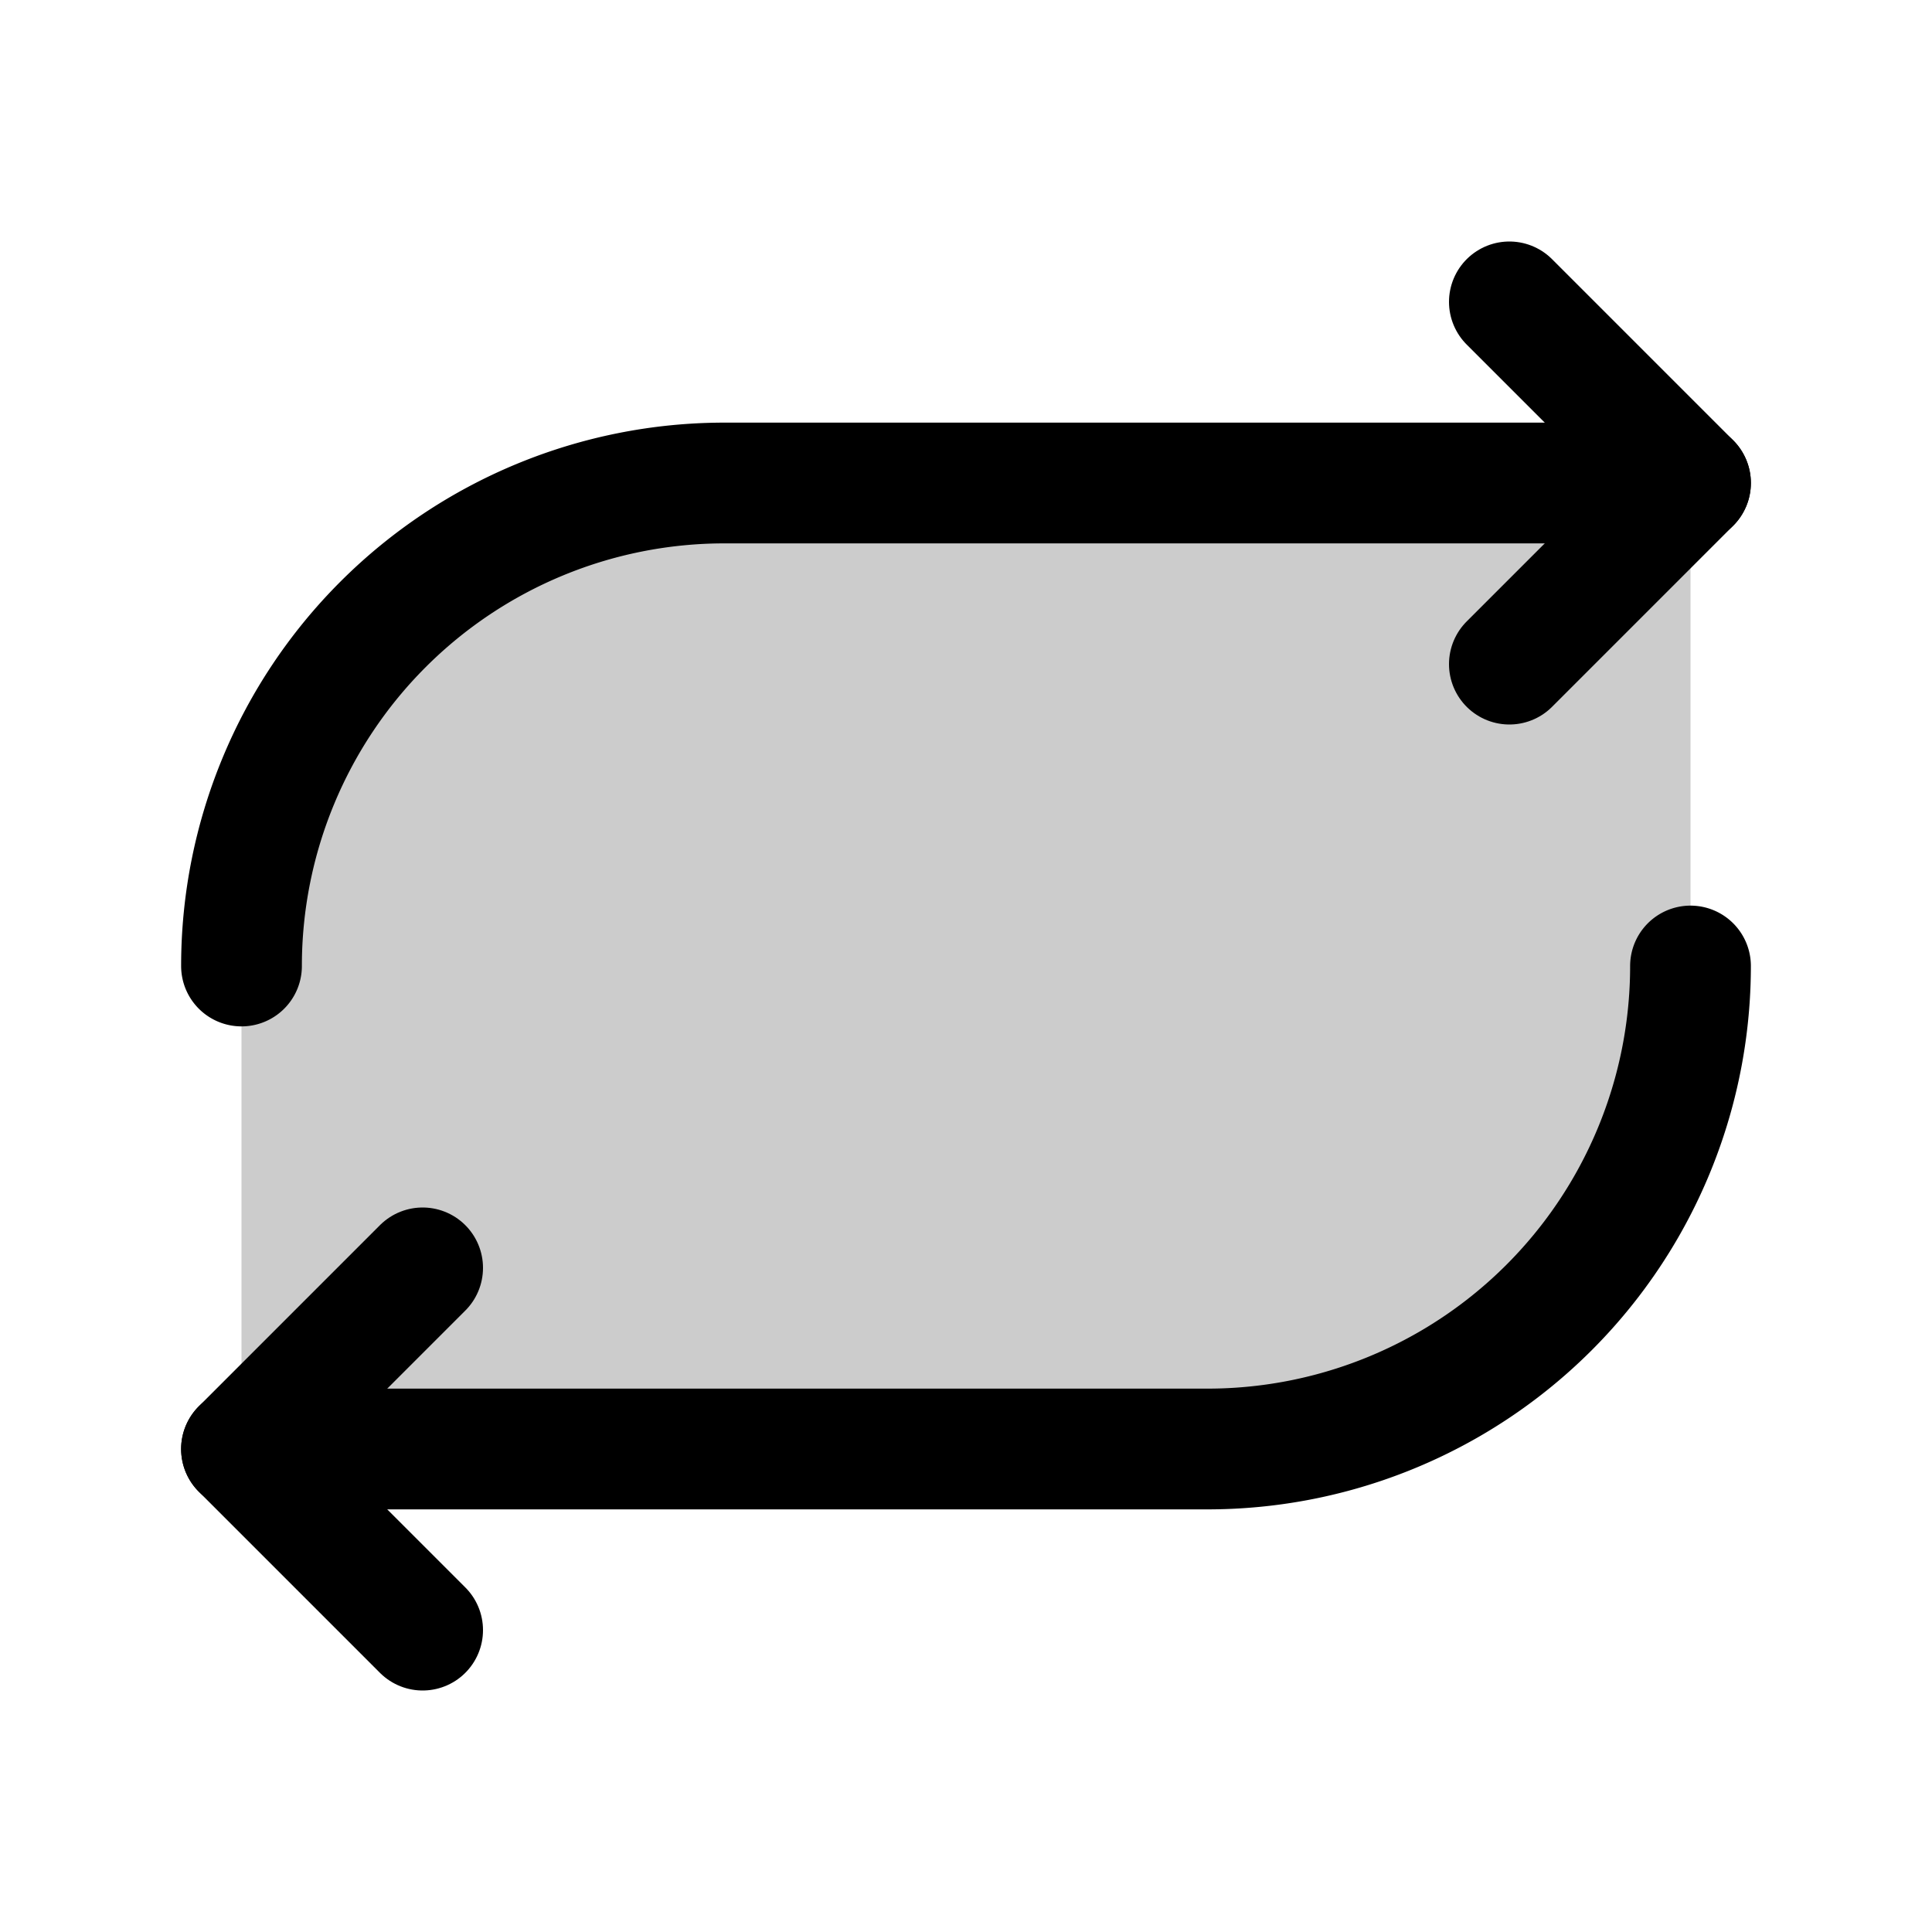 <svg xmlns="http://www.w3.org/2000/svg" viewBox="0 0 256 256"><rect width="256" height="256" fill="none"/><path d="M32,128A64,64,0,0,1,96,64H224v64a64,64,0,0,1-64,64H32Z" opacity="0.2"/><polyline points="200 88 224 64 200 40" fill="none" stroke="currentColor" stroke-linecap="round" stroke-linejoin="round" stroke-width="16"/><path d="M32,128A64,64,0,0,1,96,64H224" fill="none" stroke="currentColor" stroke-linecap="round" stroke-linejoin="round" stroke-width="16"/><polyline points="56 168 32 192 56 216" fill="none" stroke="currentColor" stroke-linecap="round" stroke-linejoin="round" stroke-width="16"/><path d="M224,128a64,64,0,0,1-64,64H32" fill="none" stroke="currentColor" stroke-linecap="round" stroke-linejoin="round" stroke-width="16"/></svg>